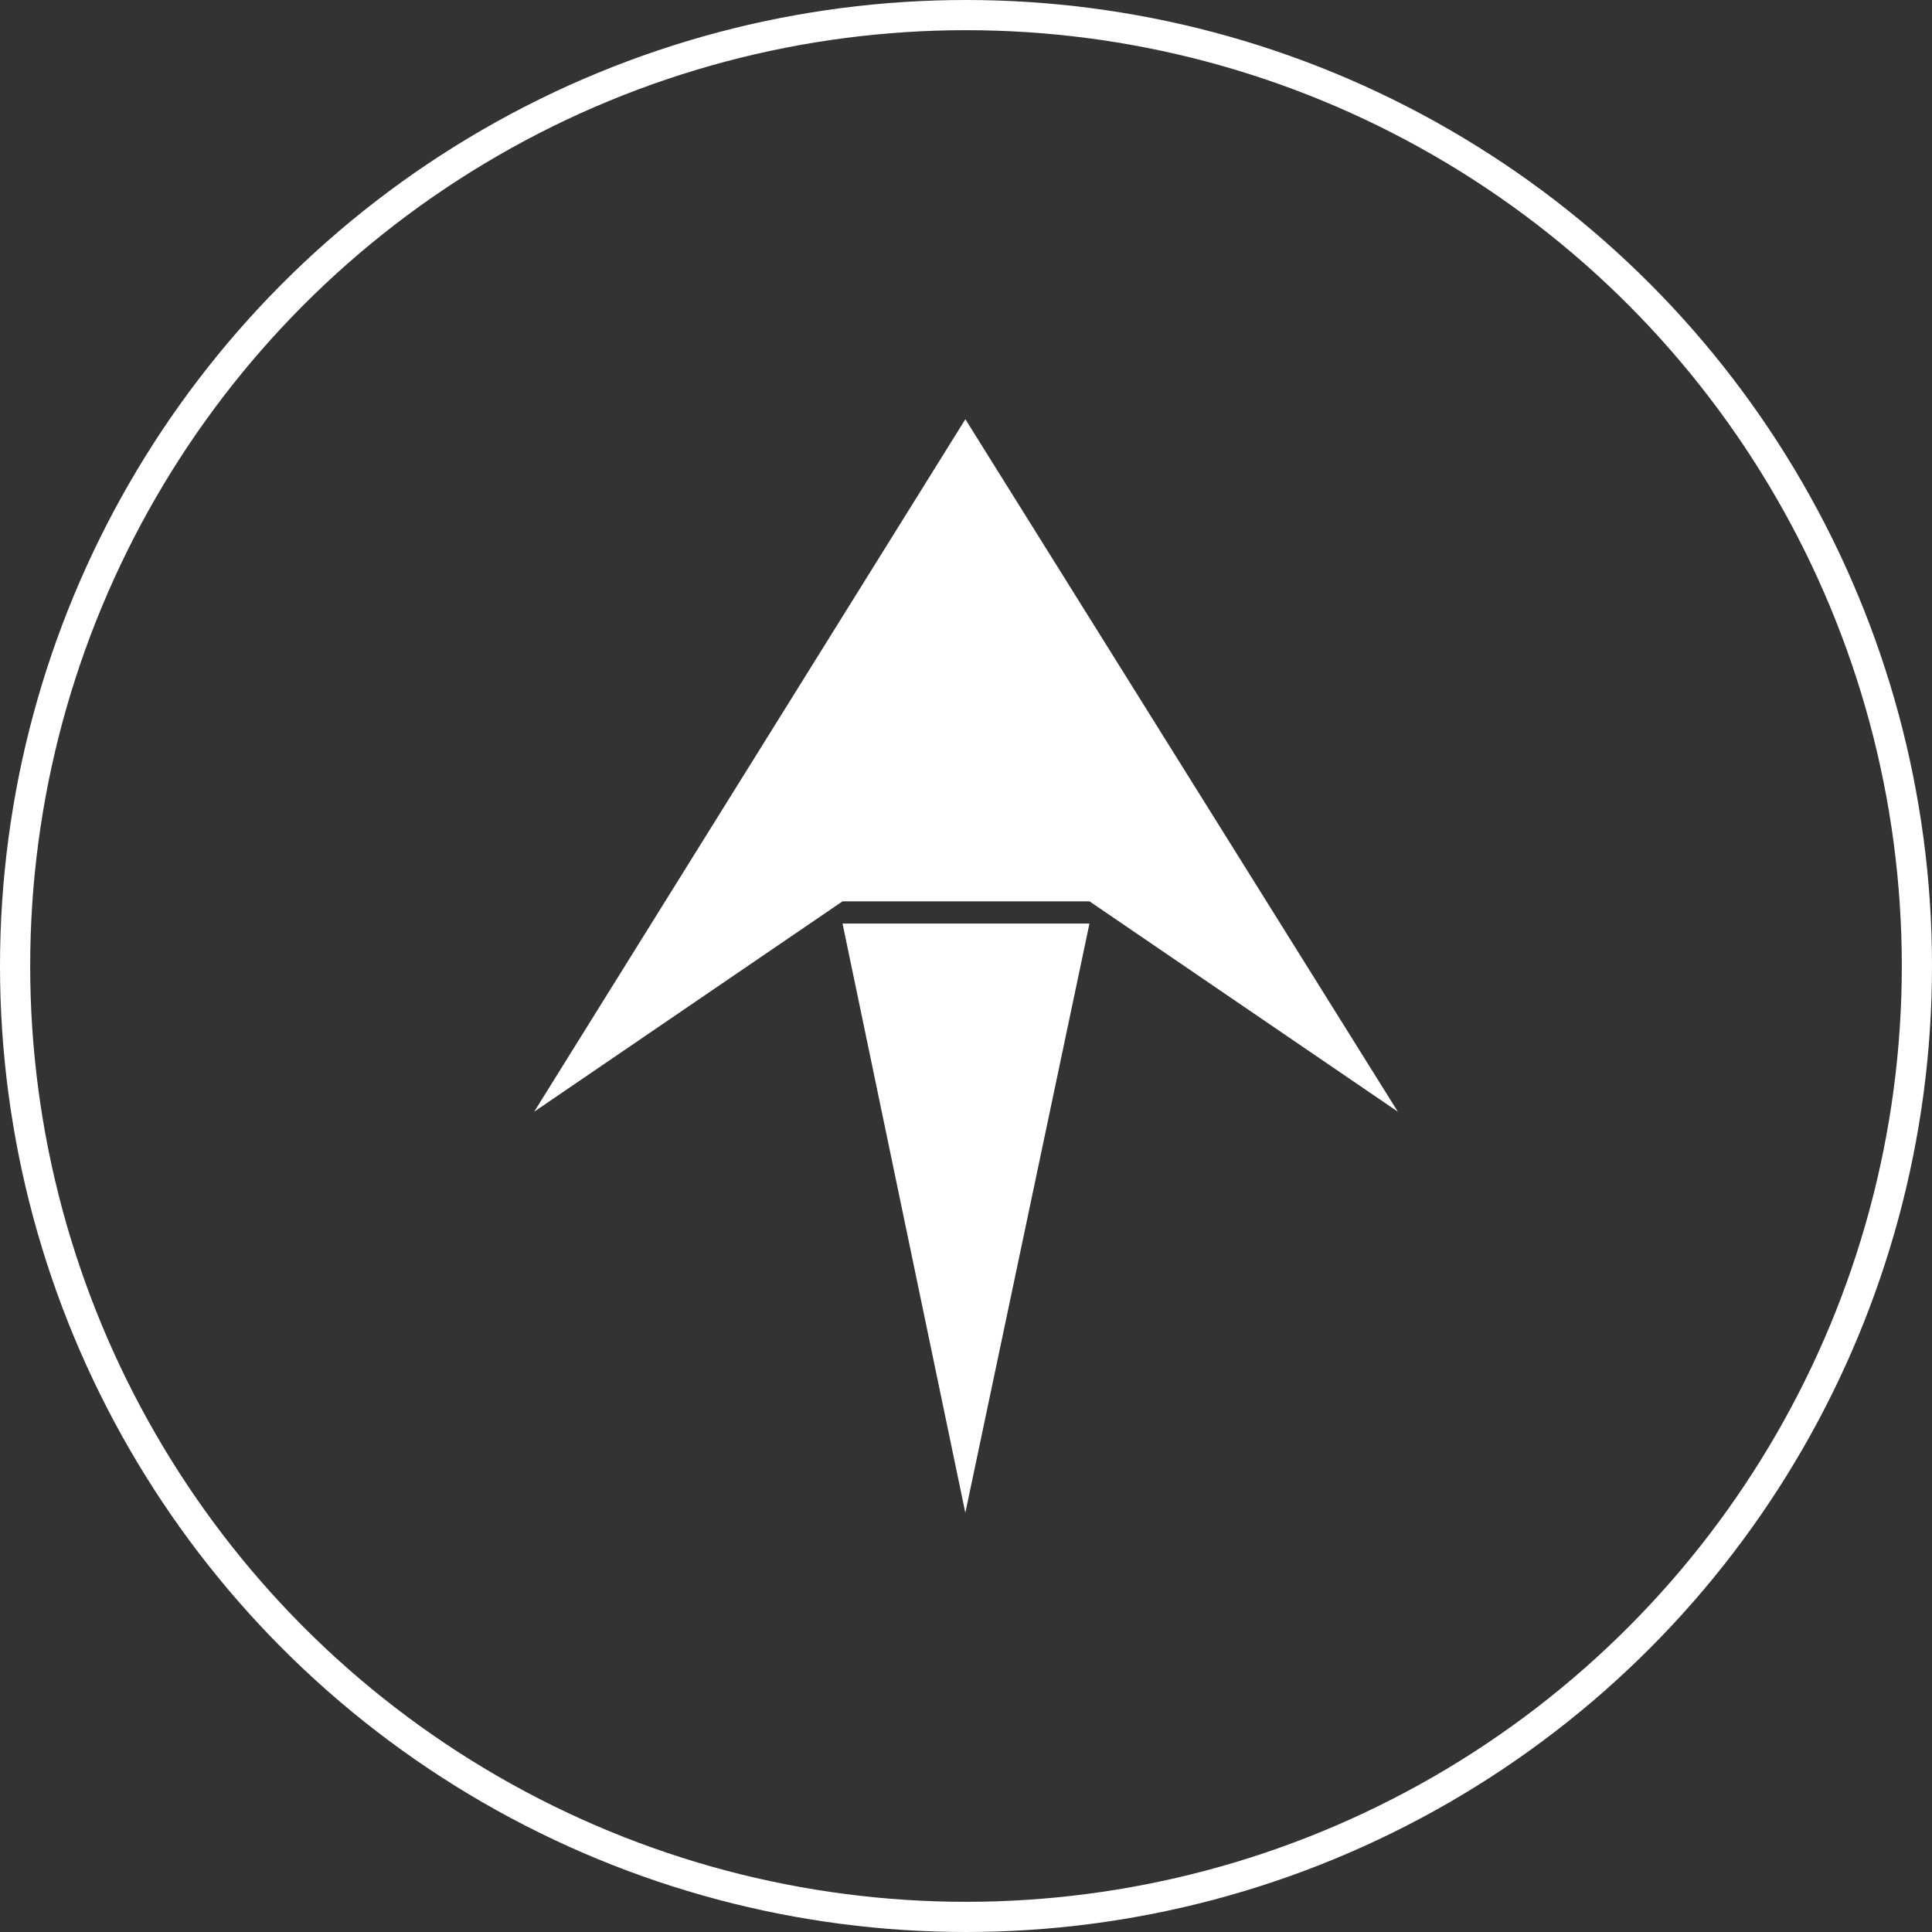 <svg id="Component_12_7" data-name="Component 12 – 7" xmlns="http://www.w3.org/2000/svg" width="64" height="64" viewBox="0 0 64 64">
  <rect x="0" y="0" width="64" height="64" fill="#333333" stroke="none"/>
  <g id="Group_20" data-name="Group 20">
    <g id="Ellipse_1" data-name="Ellipse 1" fill="none" stroke="#fff" stroke-width="1">
      <circle cx="32" cy="32" r="32" stroke="none"/>
      <circle cx="32" cy="32" r="31.5" fill="none"/>
    </g>
  </g>
  <g id="arrow" transform="translate(17.696 13.887)">
    <g id="Group_21" data-name="Group 21">
      <path id="Path_19" data-name="Path 19" d="M10.214,322.971,0,329.939,14.283,307l14.326,22.939-10.214-6.968Z" transform="translate(0 -307)" fill="#fff" fill-rule="evenodd"/>
      <path id="Path_20" data-name="Path 20" d="M240.068,19.52,244.18,0H236Z" transform="translate(-225.786 16.706)" fill="#fff" fill-rule="evenodd"/>
    </g>
  </g>
</svg>
